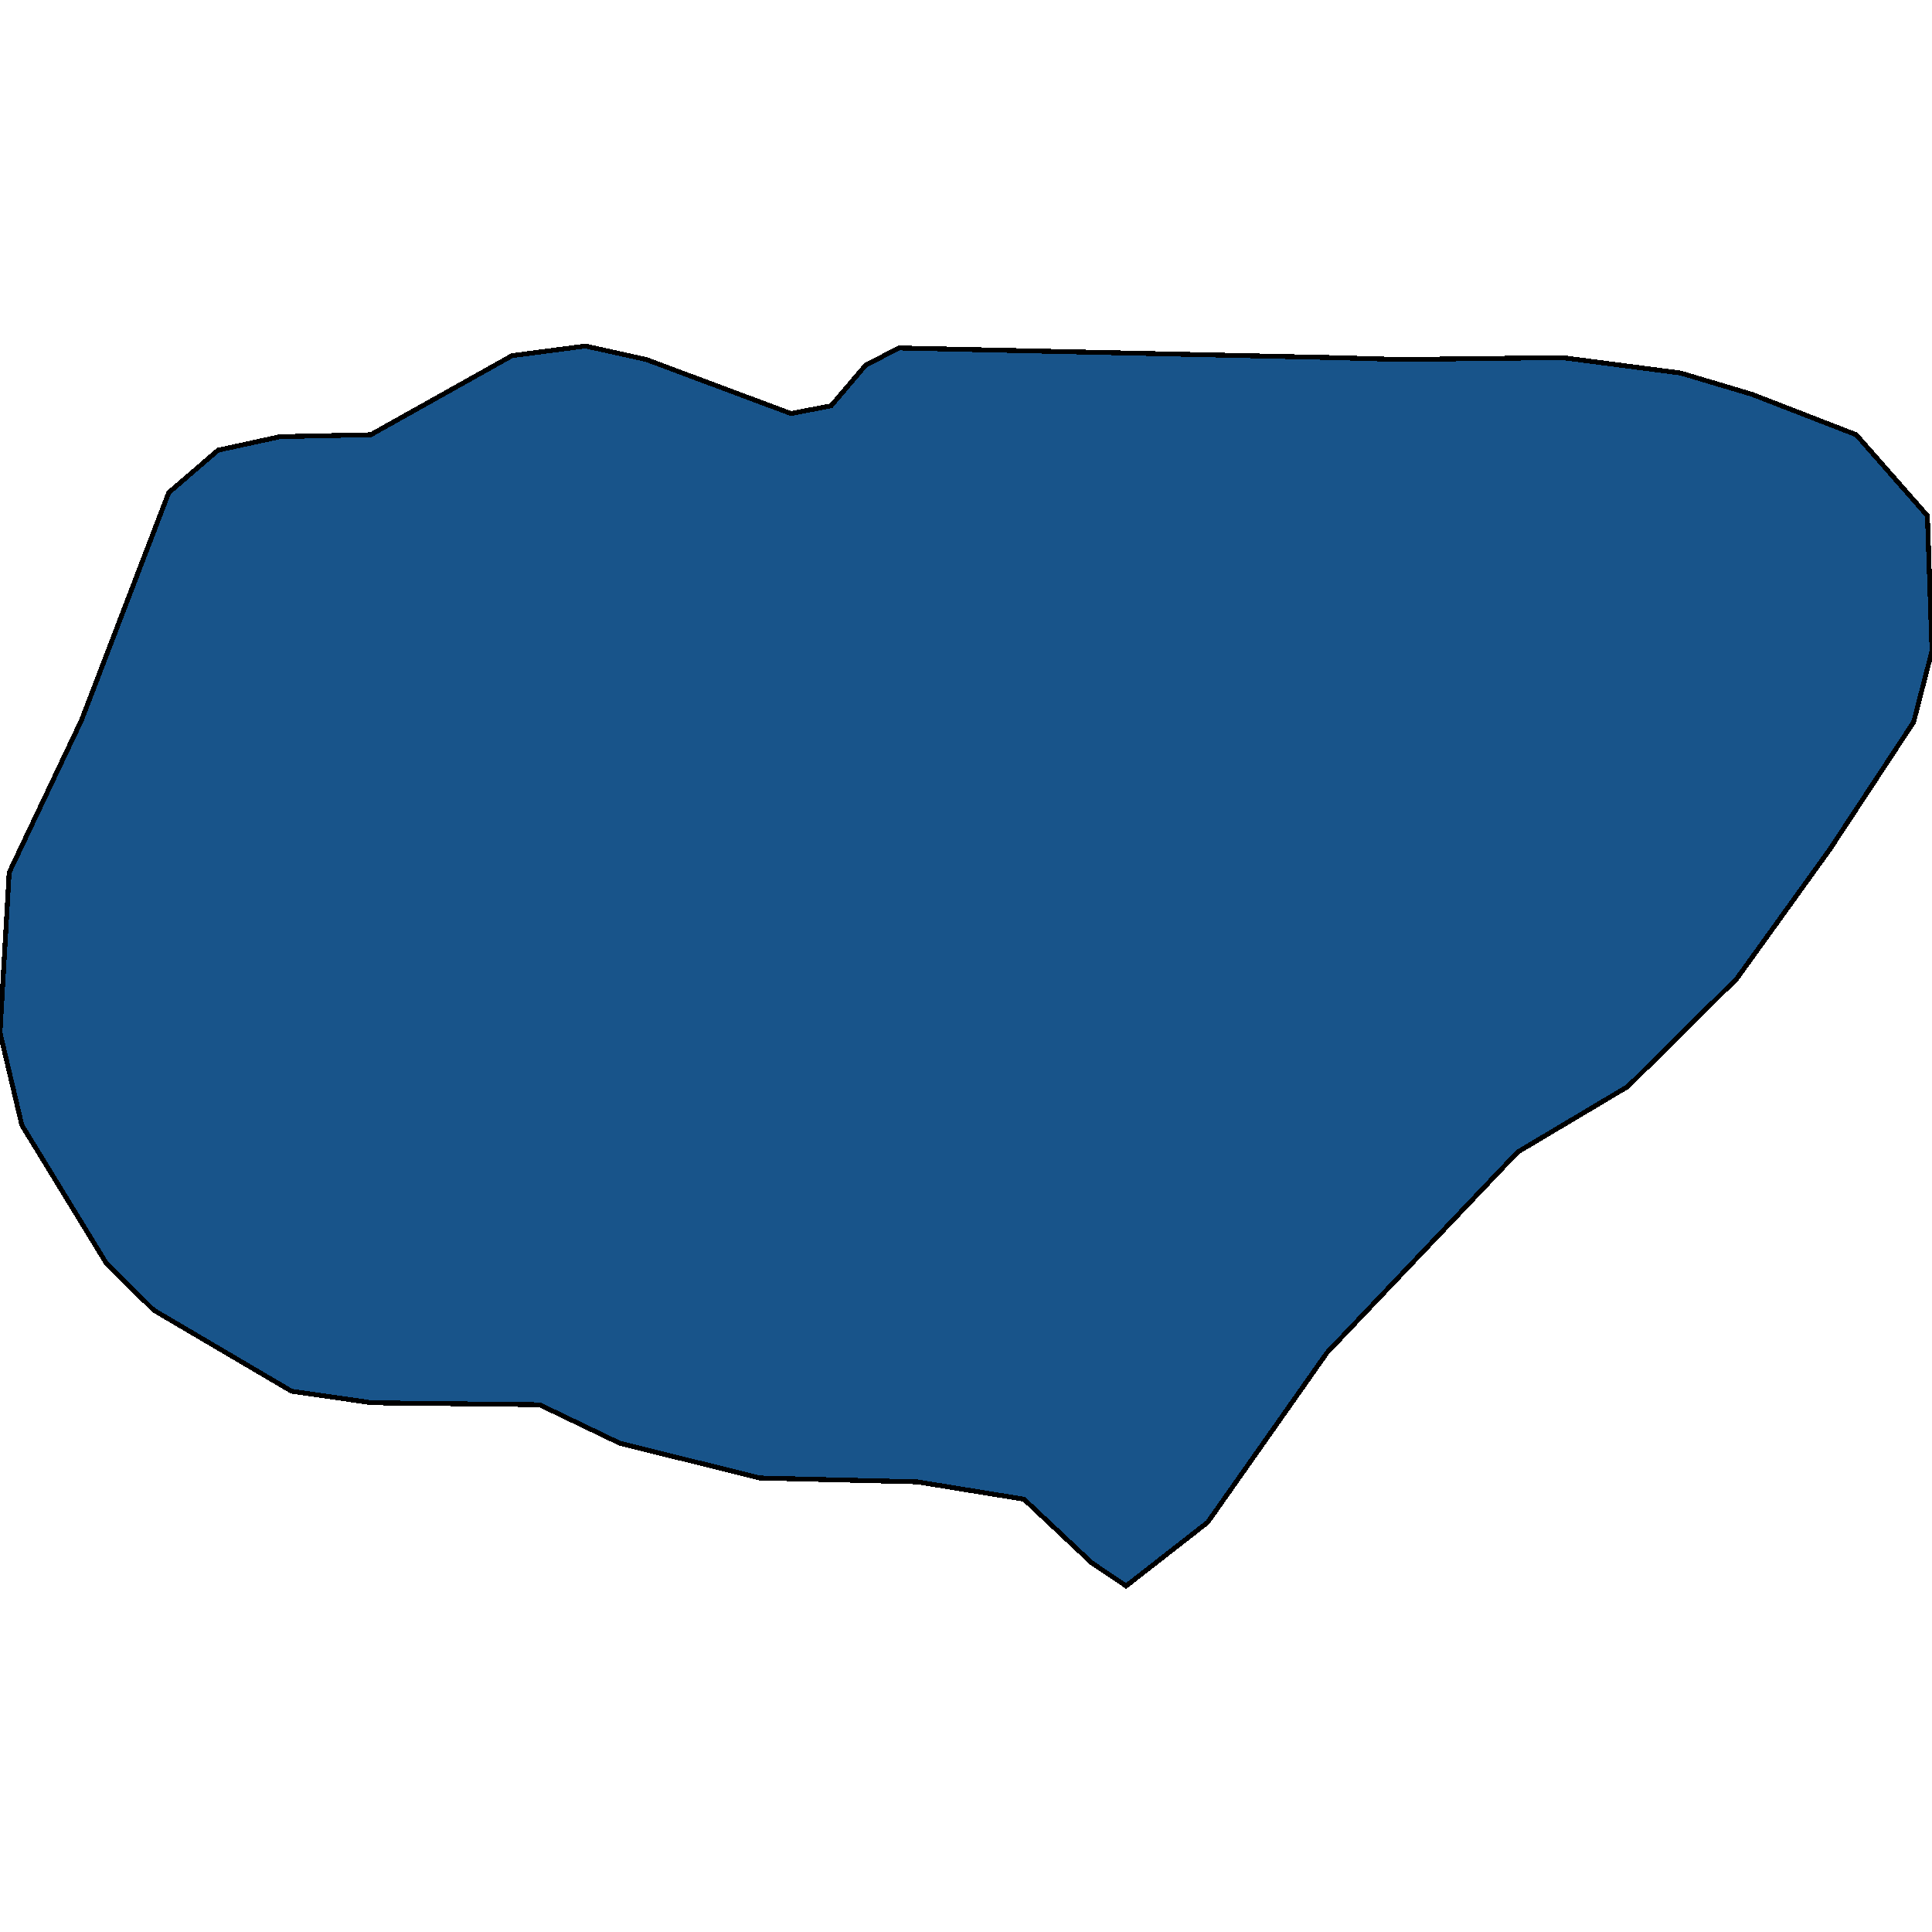<svg xmlns="http://www.w3.org/2000/svg" width="400" height="400"><path style="stroke: black; fill: #18548a; shape-rendering: crispEdges; stroke-width: 1px;" d="M274.747,280.053L250.03,315.184L233.155,328.359L226.025,323.568L212.002,310.394L189.899,306.801L157.338,306.002L128.342,298.816L111.705,290.832L77.005,290.432L60.368,288.037L31.848,271.269L22.103,261.688L4.516,232.943L0,213.779L1.901,180.641L16.875,149.1L34.938,101.986L45.157,93.202L57.992,90.407L76.768,90.008L106.001,73.638L121.212,71.641L133.809,74.436L163.755,85.616L172.074,84.019L179.204,75.634L186.096,72.041L275.936,74.037L289.958,74.436L323.47,74.037L347.95,77.231L362.686,81.623L384.314,90.008L399.049,106.778L400,134.726L396.197,149.499L378.847,175.85L359.596,202.6L337.017,224.958L314.201,238.532Z"></path></svg>